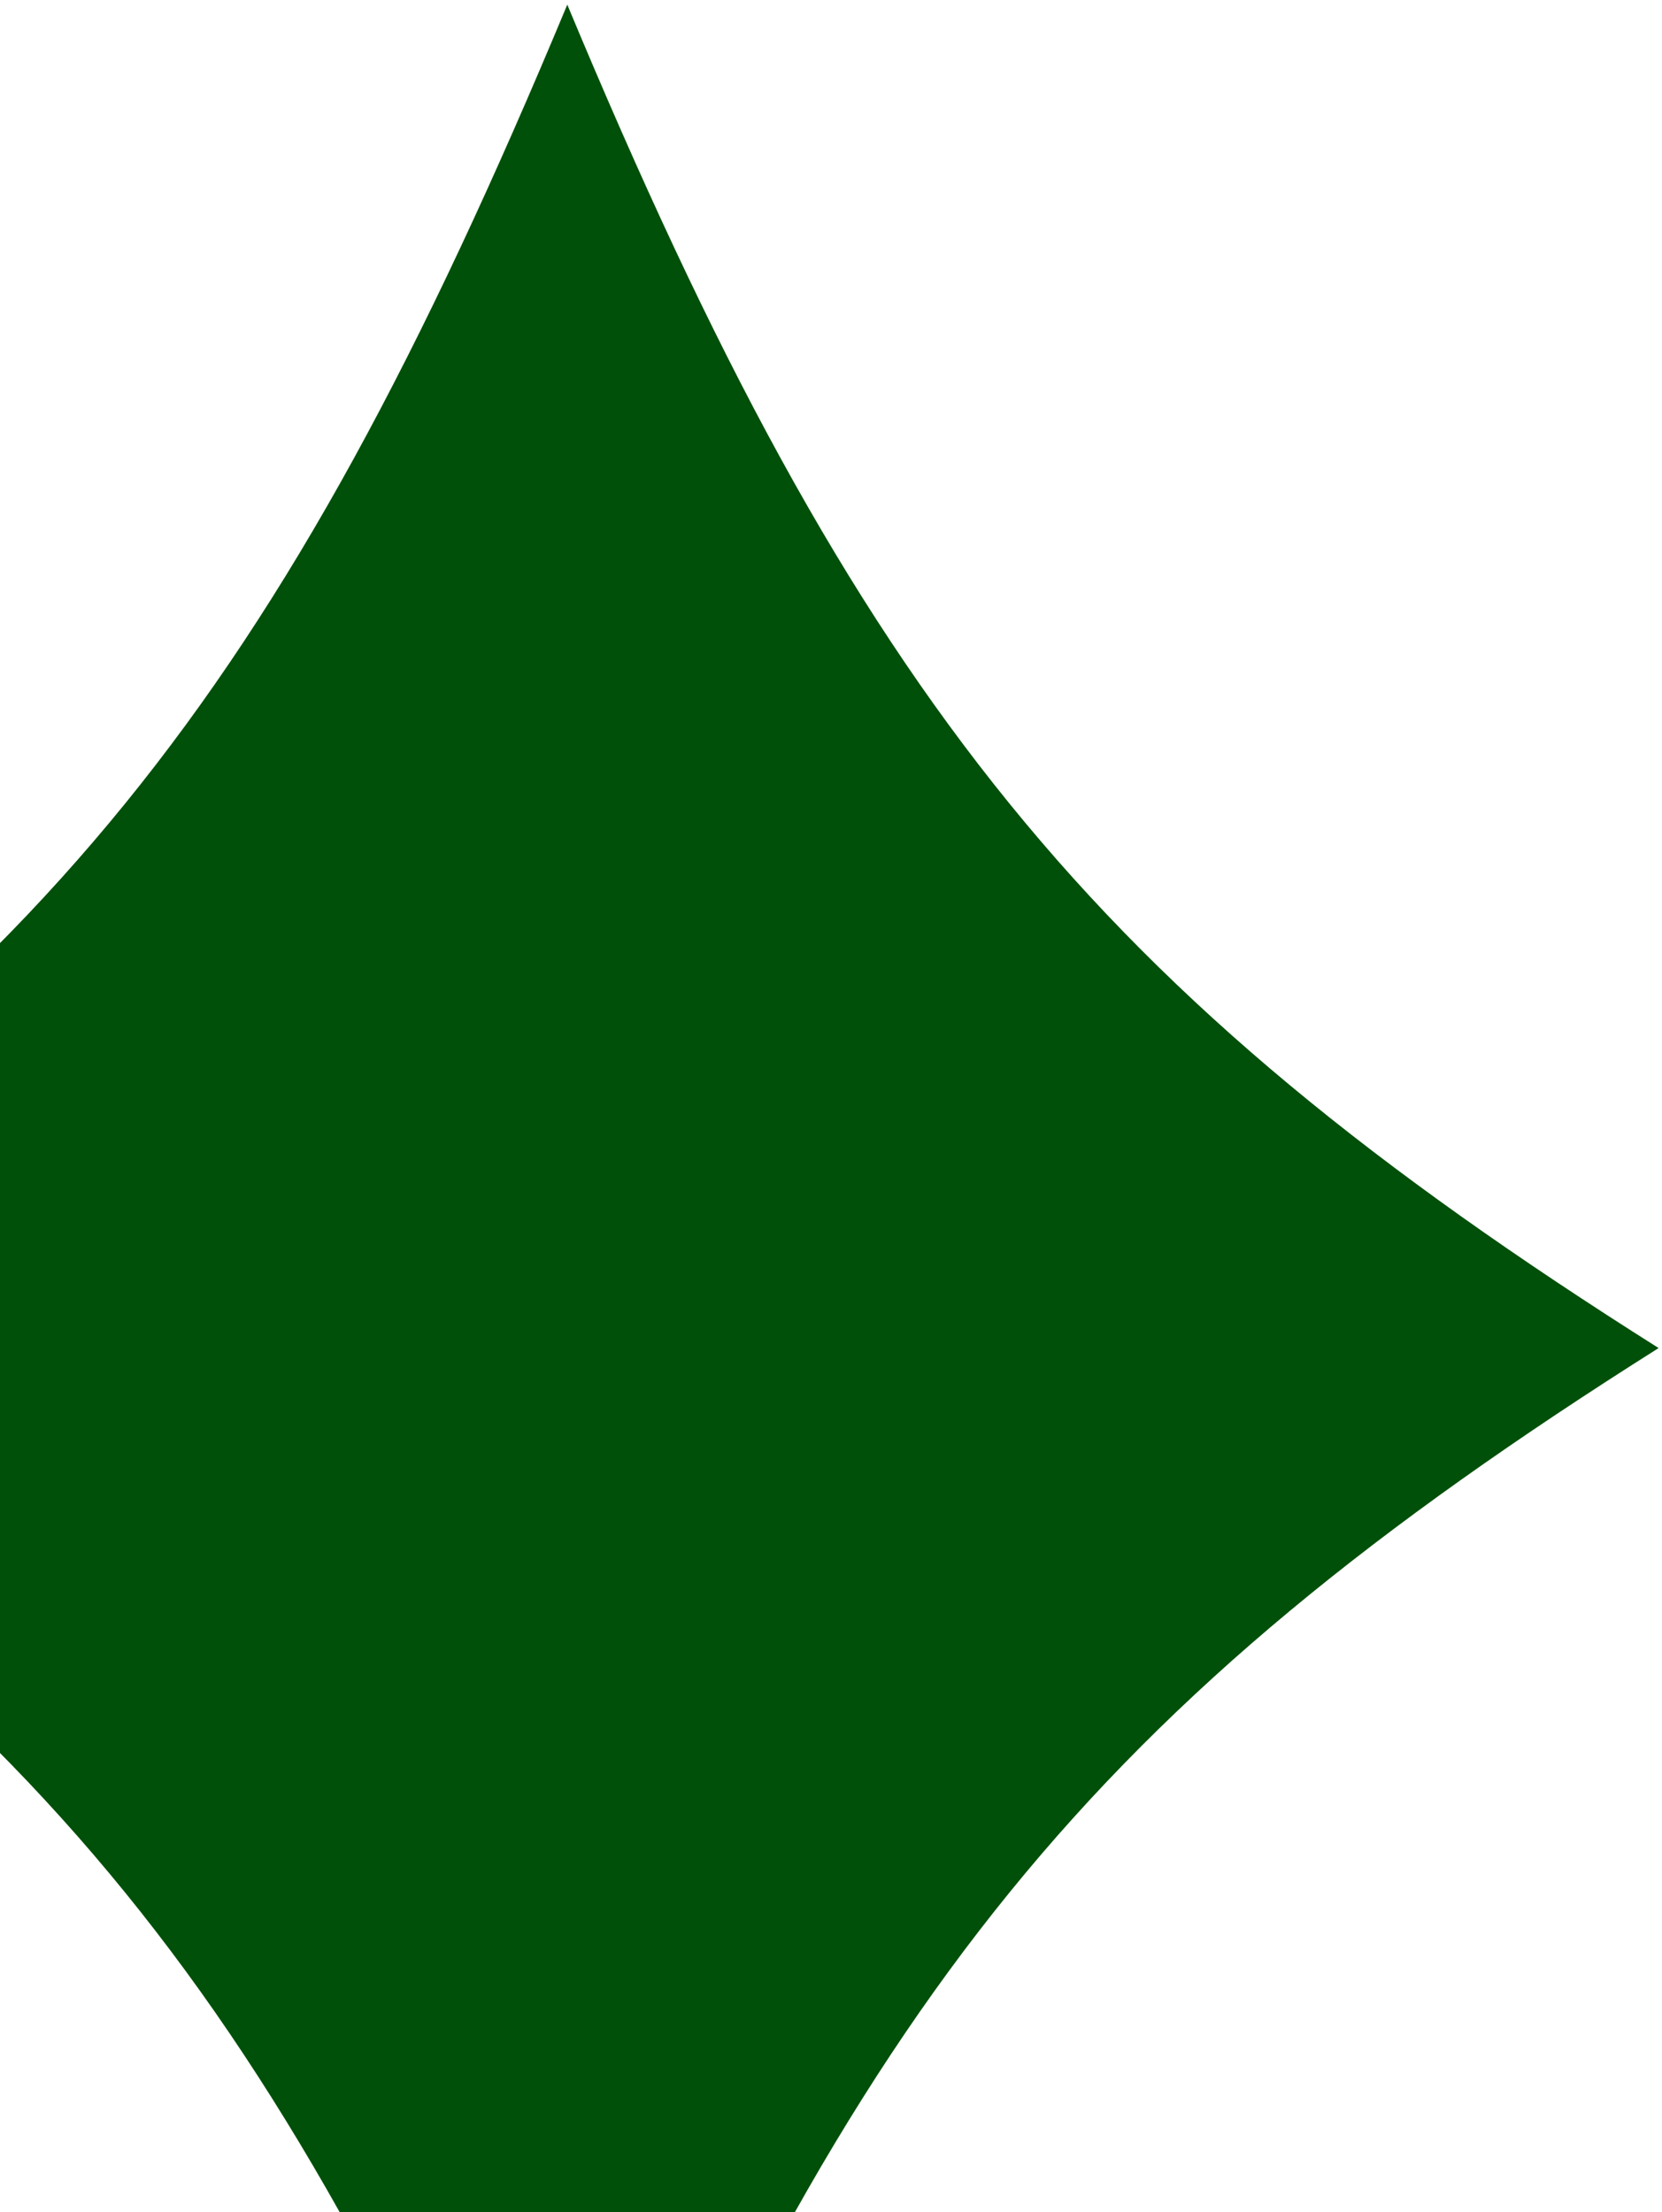 <svg width="163" height="217" viewBox="0 0 163 217" fill="none" xmlns="http://www.w3.org/2000/svg">
<path d="M-51.396 132.237C4.104 167.27 27.181 195.673 55.636 264.017C84.091 195.673 107.169 167.27 162.669 132.237C107.169 97.203 84.091 68.8 55.636 0.456C27.181 68.8 4.104 97.203 -51.396 132.237Z" fill="#00500A"/>
</svg>

